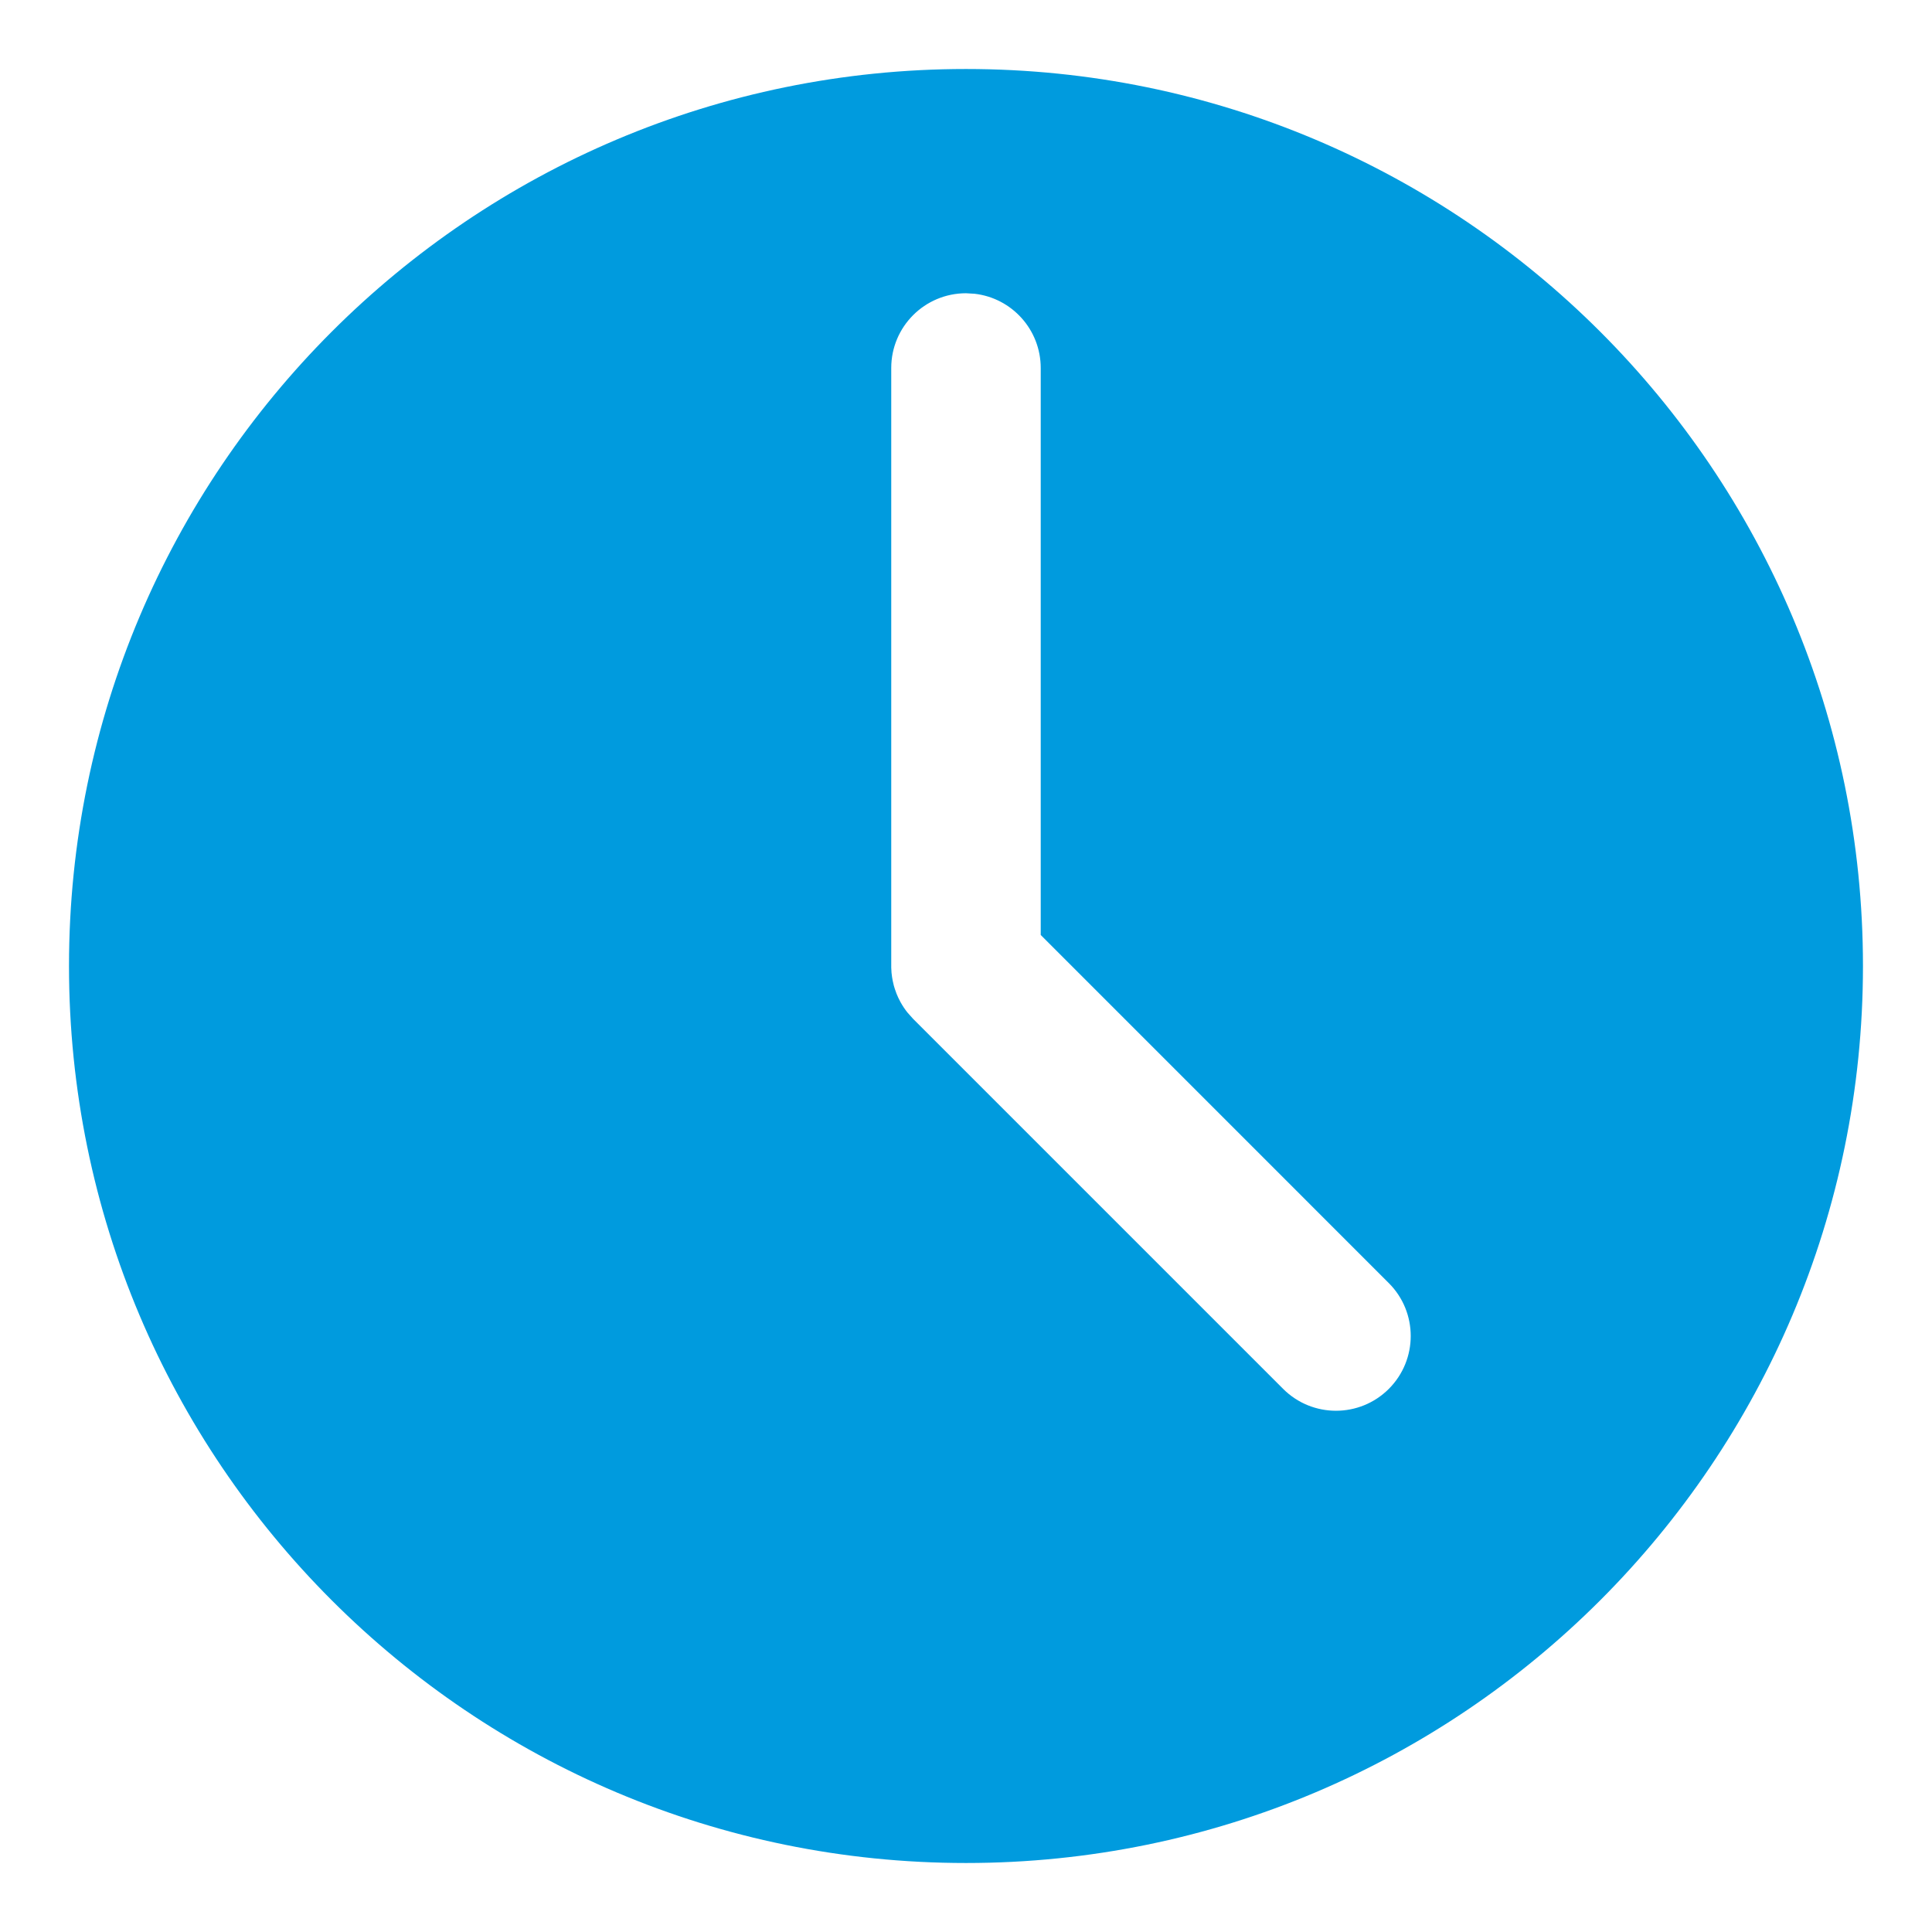 <svg width="56" height="56" viewBox="0 0 56 56" fill="none" xmlns="http://www.w3.org/2000/svg">
<path d="M28 2C42.359 2 53.999 13.641 53.999 28C53.999 42.359 42.359 54 28 54C13.64 54 2 42.359 2 28C2 13.641 13.64 2 28 2ZM28 8.5C26.803 8.5 25.833 9.47 25.833 10.667V28C25.833 28.014 25.833 28.028 25.833 28.042C25.834 28.093 25.837 28.143 25.841 28.193C25.845 28.238 25.85 28.28 25.857 28.323C25.862 28.36 25.869 28.397 25.877 28.435C25.886 28.483 25.898 28.53 25.91 28.576C25.918 28.605 25.927 28.633 25.936 28.661C25.951 28.709 25.968 28.757 25.987 28.804C26.002 28.842 26.018 28.88 26.036 28.917C26.057 28.962 26.079 29.006 26.103 29.049C26.118 29.076 26.133 29.102 26.149 29.128C26.183 29.184 26.22 29.238 26.258 29.29L26.287 29.328C26.299 29.343 26.304 29.349 26.309 29.355L26.467 29.532L37.192 40.257C38.038 41.103 39.41 41.103 40.256 40.257C41.102 39.41 41.102 38.038 40.256 37.192L30.166 27.101V10.667C30.166 9.556 29.33 8.64 28.252 8.515L28 8.5Z" fill="#009BDE"/>
</svg>

